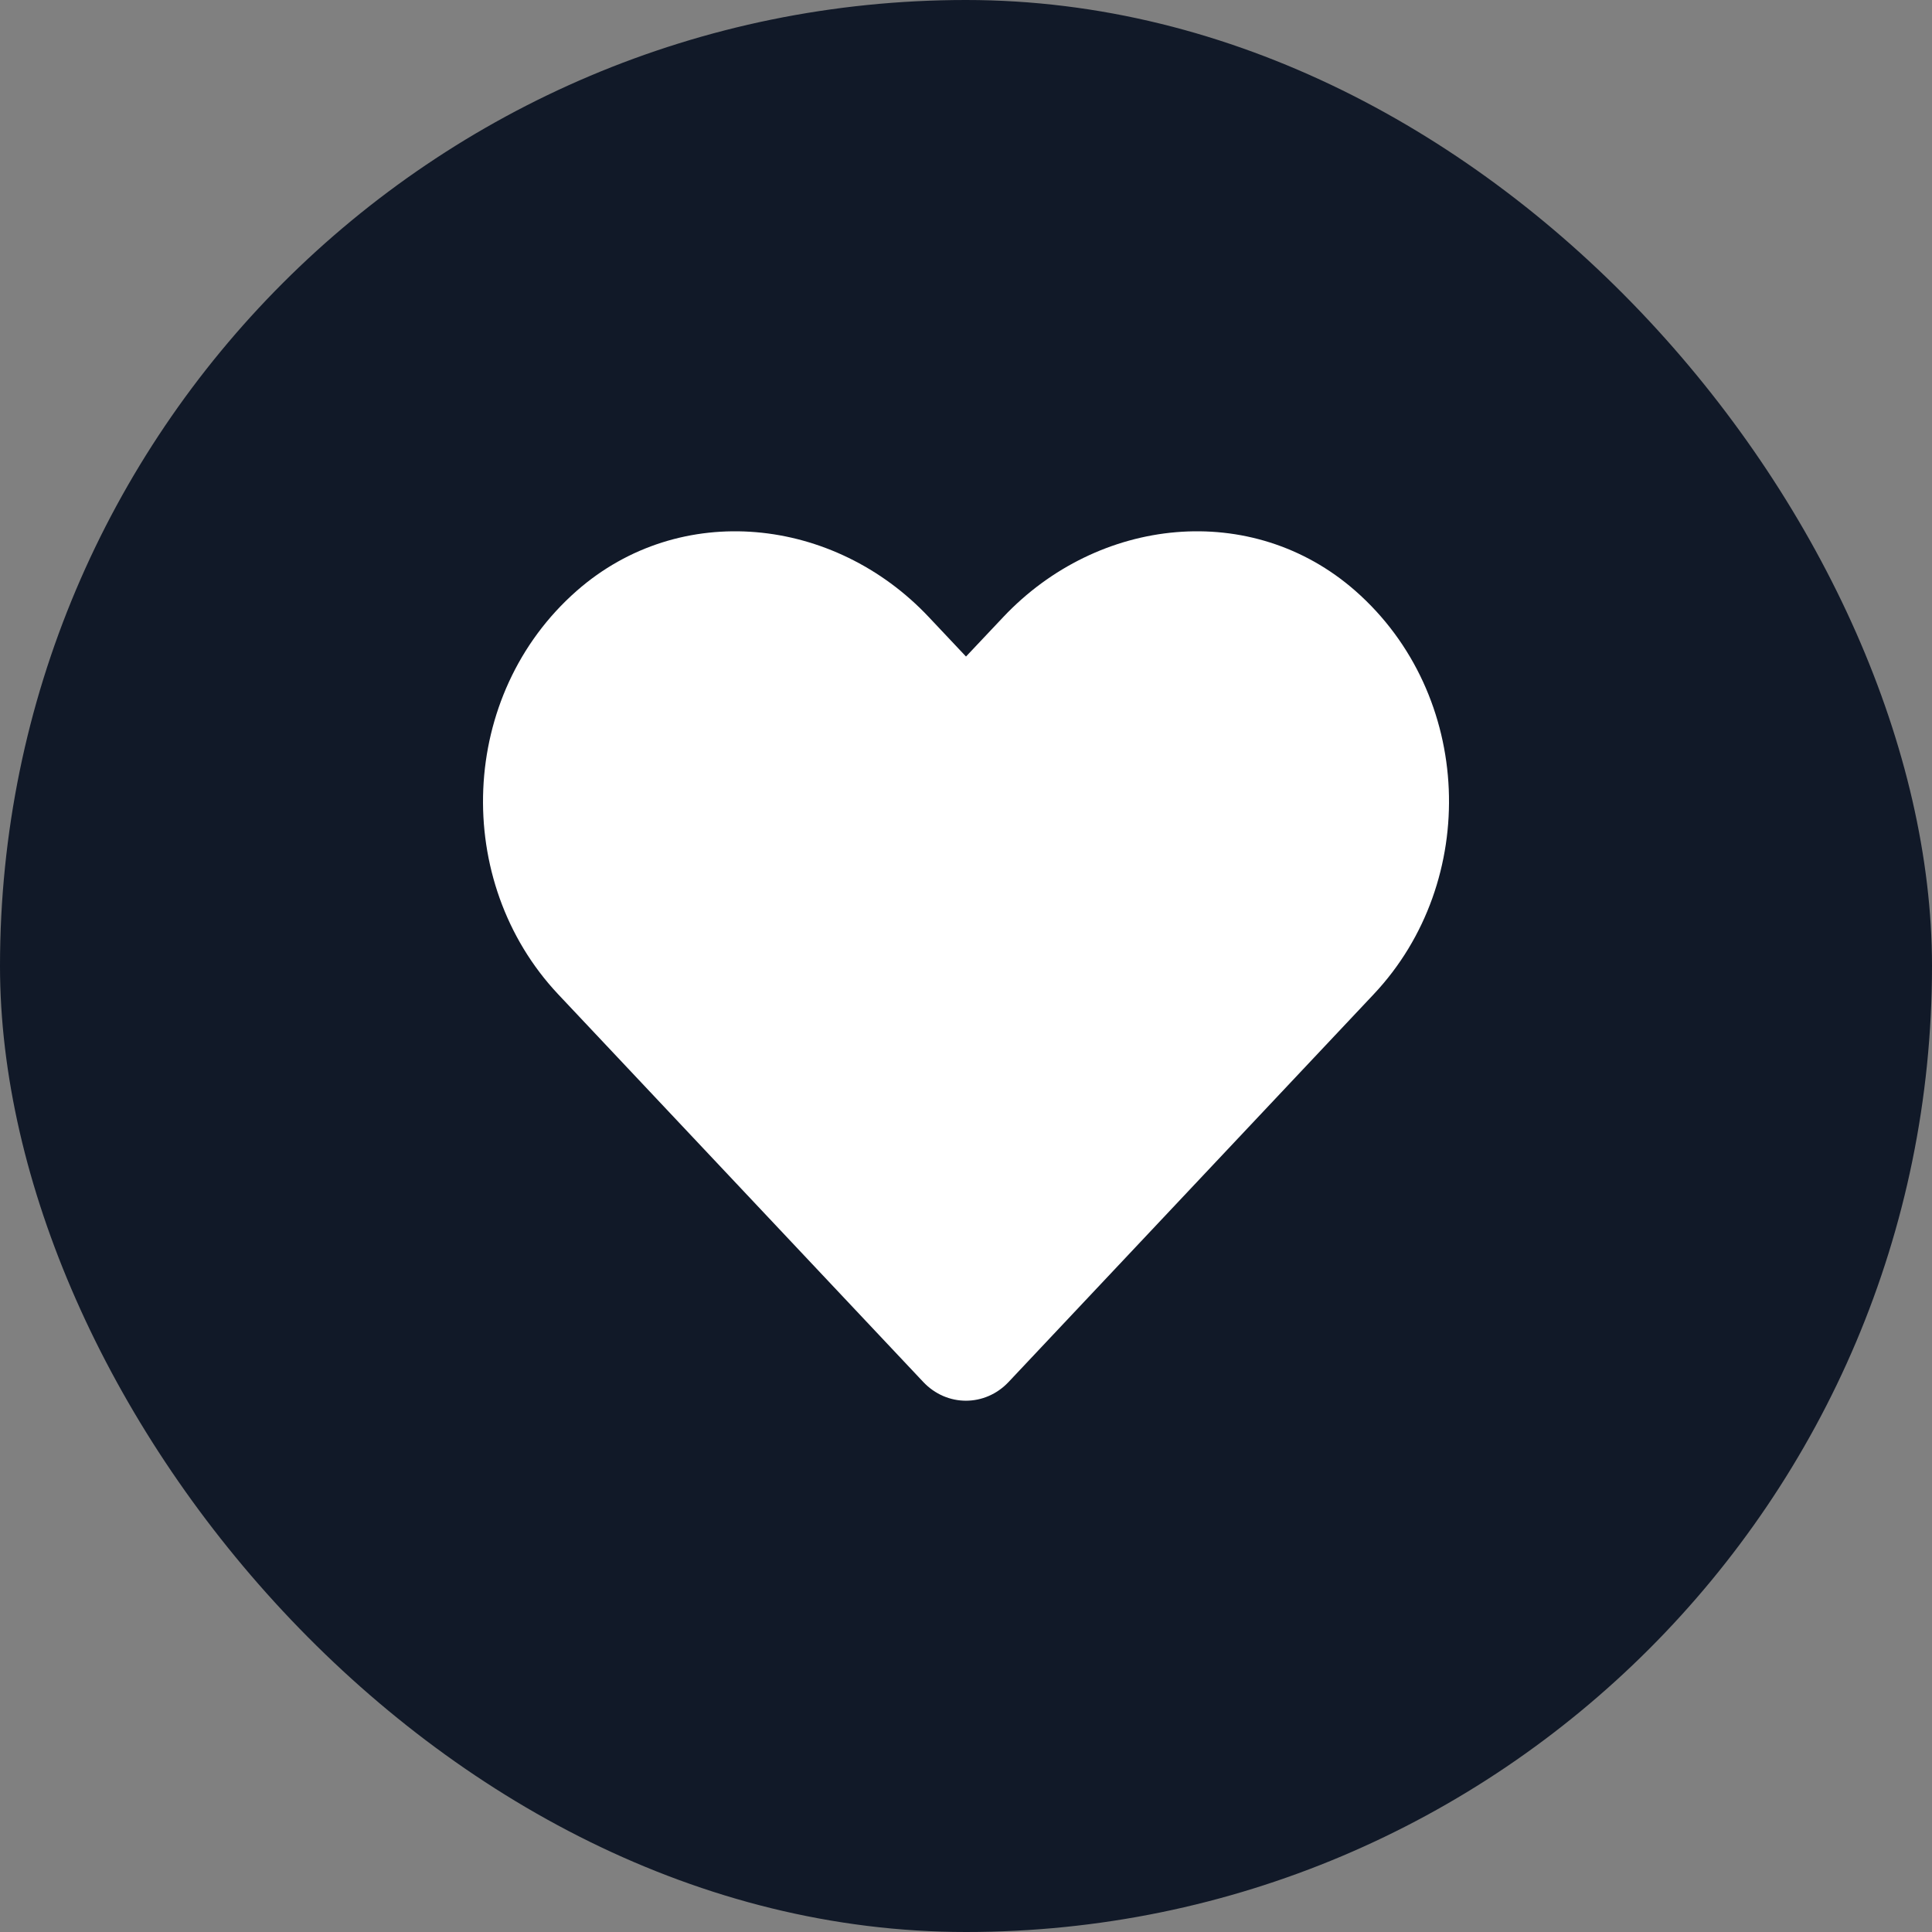 <svg width="40" height="40" viewBox="0 0 40 40" fill="none" xmlns="http://www.w3.org/2000/svg">
<rect x="0" y="0" width="40" height="40" fill="#808080" stroke="none"/>
<rect width="40" height="40" rx="20" fill="#111928"/>
<mask id="mask0_87_2094" style="mask-type:alpha" maskUnits="userSpaceOnUse" x="0" y="0" width="40" height="40">
<rect width="40" height="40" fill="#F3FDDE"/>
</mask>
<g mask="url(#mask0_87_2094)">
<path d="M28.059 12.231C25.918 10.354 22.735 10.692 20.77 12.777L20 13.593L19.231 12.777C17.27 10.692 14.082 10.354 11.942 12.231C9.489 14.384 9.36 18.249 11.555 20.584L19.114 28.611C19.602 29.13 20.395 29.13 20.883 28.611L28.442 20.584C30.641 18.249 30.512 14.384 28.059 12.231Z" fill="white"/>
</g>
</svg>
